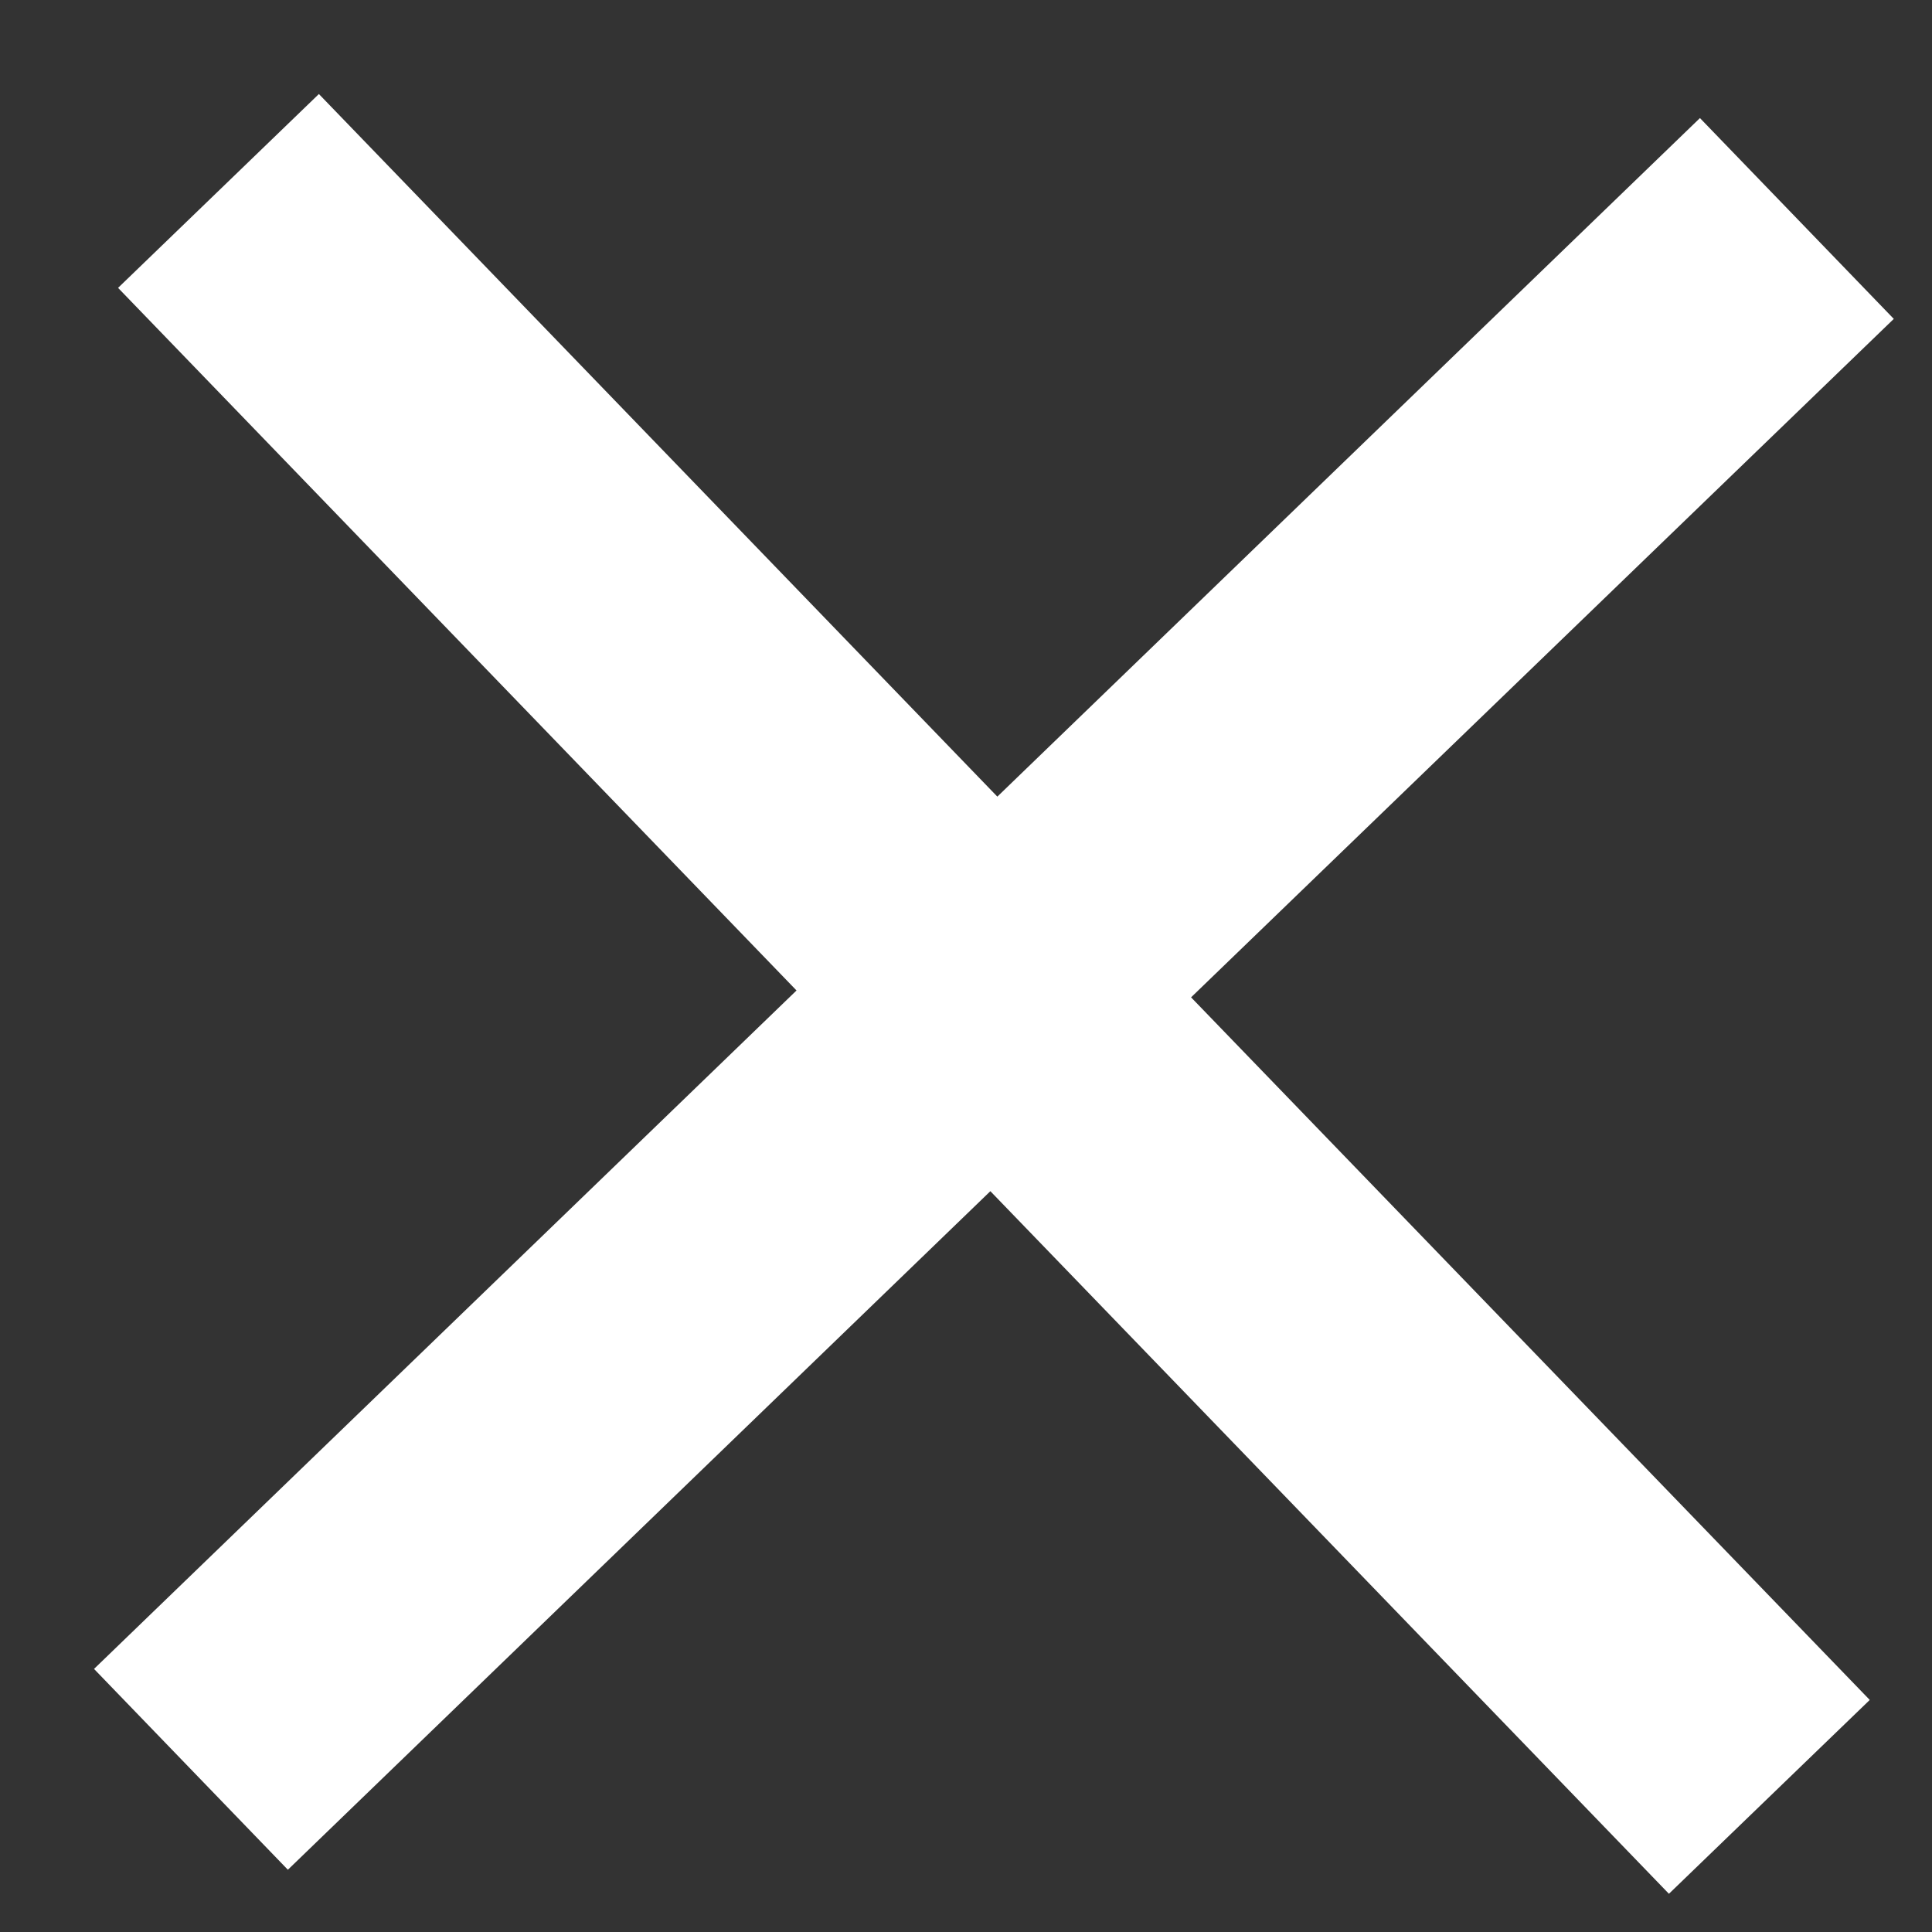<?xml version="1.0" encoding="UTF-8"?>
<svg width="18px" height="18px" viewBox="0 0 18 18" version="1.1" xmlns="http://www.w3.org/2000/svg" xmlns:xlink="http://www.w3.org/1999/xlink">
    <rect x="0" y="0" width="18" height="18" fill="#333333" stroke="none"/>
    <title>White X</title>
    <g id="Website" stroke="none" stroke-width="1" fill="none" fill-rule="evenodd">
        <g id="Promo-Bar" transform="translate(-1317, -13)" fill="#FFFFFF">
            <g id="Icon/Nav-close" transform="translate(1313, 9)">
                <path d="M6.971,4.876 L13.292,11.422 L19.838,5.1 L21.644,6.971 L15.097,13.292 L21.42,19.838 L19.549,21.644 L13.227,15.098 L6.682,21.42 L4.876,19.549 L11.421,13.228 L5.1,6.682 L6.971,4.876 Z" id="Combined-Shape"></path>
            </g>
        </g>
    </g>
</svg>